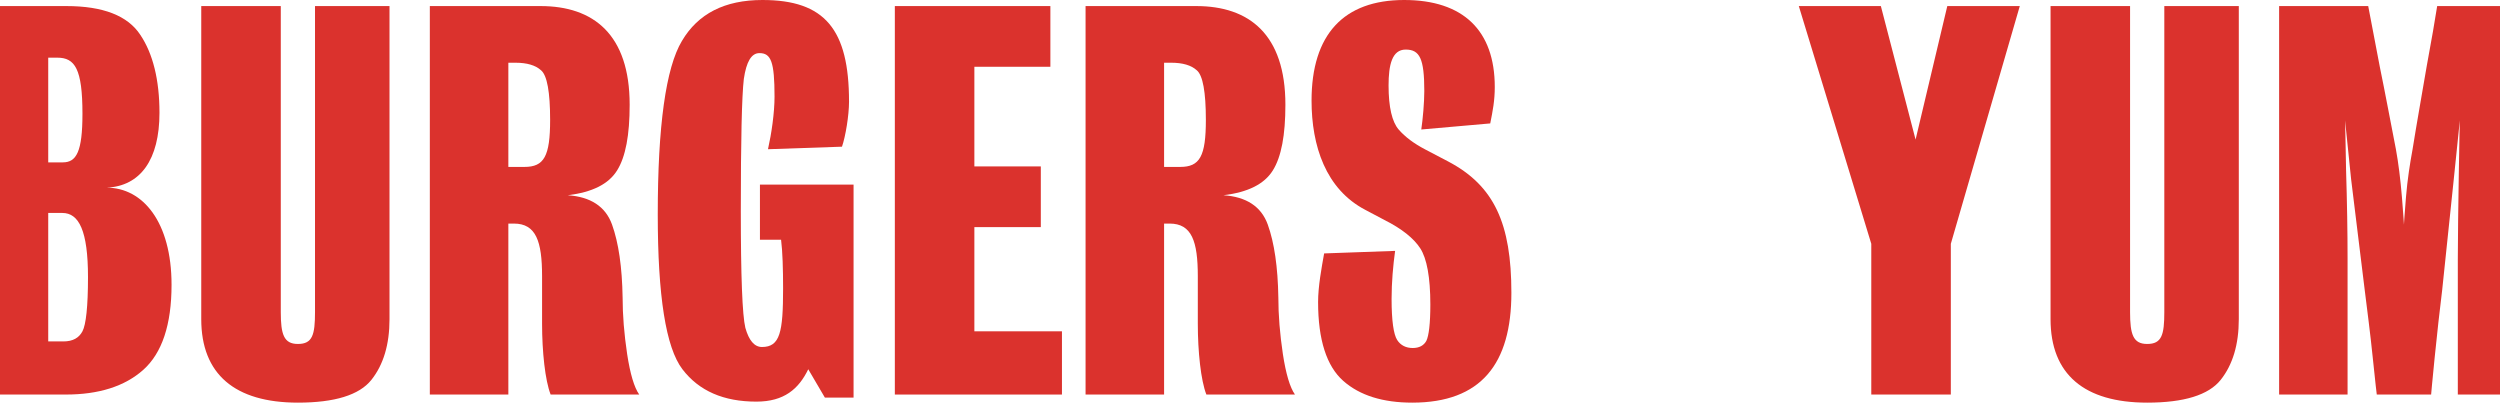 <svg width="1366" height="220" viewBox="0 0 1366 220" fill="none" xmlns="http://www.w3.org/2000/svg">
<g clip-path="url(#clip0_20_116)">
<path d="M825.82 160.025C825.82 198.719 809.318 220 771.638 220C755.686 220 743.035 216.131 733.959 208.116C724.883 200.1 720.207 185.729 720.207 165C720.207 156.432 722.132 146.206 723.507 138.467L762.287 137.085C761.187 145.1 760.362 154.221 760.362 163.342C760.362 175.226 761.462 182.688 763.387 185.729C765.312 188.769 768.338 190.151 771.913 190.151C775.489 190.151 777.964 188.769 779.339 186.281C780.714 183.518 781.539 176.884 781.539 166.382C781.539 151.457 779.614 141.231 776.039 135.703C772.463 130.176 765.863 124.925 756.511 120.226L746.06 114.698C724.333 103.367 716.632 79.598 716.632 55C716.632 18.794 734.234 0 767.238 0C799.417 0 816.744 16.583 816.744 47.538C816.744 55 815.643 60.528 814.268 67.437L776.589 70.754C777.414 65.226 778.239 56.105 778.239 49.749C778.239 32.06 775.764 27.085 768.063 27.085C760.637 27.085 758.712 35.377 758.712 46.709C758.712 58.593 760.637 66.608 764.212 70.754C767.788 74.9 772.738 78.493 778.514 81.533L791.166 88.166C816.469 101.432 825.82 122.161 825.82 160.025Z" fill="#DB322D"/>
<path d="M707.566 215.578H659.16C656.135 207.839 654.485 192.085 654.485 176.884V150.905C654.485 131.834 651.184 122.161 639.083 122.161H636.058V215.578H593.153V3.317H653.66C682.538 3.317 702.341 18.794 702.341 57.211C702.341 73.794 700.14 85.678 695.465 93.141C690.789 100.603 681.988 105.025 668.512 106.683C680.888 107.513 689.139 112.764 692.714 122.714C696.29 132.663 698.215 145.93 698.49 162.513C698.49 172.186 699.315 182.412 700.965 193.467C702.616 204.246 704.816 211.709 707.566 215.578ZM658.885 65.503C658.885 50.302 657.235 41.181 653.935 38.417C650.909 35.653 646.234 34.271 639.908 34.271H636.058V91.206H644.859C655.585 91.206 658.885 85.402 658.885 65.503Z" fill="#DB322D"/>
<path d="M580.252 181.03V215.578H488.941V3.317H573.926V36.483H532.396V90.93H568.701V124.096H532.396V181.03H580.252Z" fill="#DB322D"/>
<path d="M466.386 100.879V217.236H450.709L441.633 201.759C436.408 212.538 428.432 219.447 413.305 219.447C395.428 219.447 381.951 213.643 372.875 201.759C363.799 189.874 359.398 161.683 359.398 117.186C359.398 68.819 363.799 37.035 372.6 22.387C381.401 7.462 395.978 0 416.605 0C450.709 0 463.911 16.03 463.911 55.553C463.911 63.015 461.986 74.623 460.06 80.151L419.631 81.533C421.556 72.965 423.206 61.633 423.206 52.789C423.206 33.719 421.281 29.02 414.955 29.02C410.555 29.02 407.804 33.719 406.429 43.116C405.329 52.513 404.779 76.558 404.779 115.251C404.779 150.904 405.604 172.186 407.254 179.095C409.179 186.005 412.205 189.598 416.33 189.598C426.231 189.598 427.882 181.583 427.882 157.538C427.882 147.312 427.607 137.362 426.782 131.005H415.23V100.879H466.386Z" fill="#DB322D"/>
<path d="M349.272 215.578H300.866C297.841 207.839 296.19 192.085 296.19 176.884V150.905C296.19 131.834 292.89 122.161 280.789 122.161H277.763V215.578H234.858V3.317H295.365C324.244 3.317 344.046 18.794 344.046 57.211C344.046 73.794 341.846 85.678 337.17 93.141C332.495 100.603 323.694 105.025 310.217 106.683C322.593 107.513 330.844 112.764 334.42 122.714C337.995 132.663 339.921 145.93 340.196 162.513C340.196 172.186 341.021 182.412 342.671 193.467C344.321 204.246 346.521 211.709 349.272 215.578ZM300.591 65.503C300.591 50.302 298.941 41.181 295.64 38.417C292.615 35.653 287.939 34.271 281.614 34.271H277.763V91.206H286.564C297.29 91.206 300.591 85.402 300.591 65.503Z" fill="#DB322D"/>
<path d="M212.827 3.317V174.397C212.827 188.216 209.527 199.271 202.926 207.563C196.326 215.854 182.849 220 162.772 220C128.392 220 109.965 204.523 109.965 174.397V3.317H153.42V170.528C153.42 182.688 155.071 187.94 162.772 187.94C170.747 187.94 172.123 182.965 172.123 170.528V3.317H212.827Z" fill="#DB322D"/>
<path d="M93.736 155.603C93.736 177.437 88.511 192.915 78.334 202.035C68.158 211.156 53.856 215.578 35.979 215.578H0V3.317H36.254C56.332 3.317 69.808 8.568 76.684 19.07C83.56 29.297 87.135 43.668 87.135 61.633C87.135 87.337 76.684 101.709 58.257 102.538C78.059 102.538 93.736 121.332 93.736 155.603ZM48.081 151.457C48.081 126.03 43.13 116.357 34.054 116.357H26.353V186.558H34.604C39.83 186.558 43.13 184.623 45.055 181.03C46.981 177.437 48.081 167.487 48.081 151.457ZM45.055 62.186C45.055 37.588 40.93 31.508 31.304 31.508H26.353V88.719H34.329C41.755 88.719 45.055 82.915 45.055 62.186Z" fill="#DB322D"/>
<path d="M1366 3.317V215.578H1342.95V141.784C1342.95 128.794 1343.22 113.04 1343.5 94.246C1343.77 75.176 1344.05 65.779 1344.05 65.779C1344.05 65.779 1342.95 76.558 1340.75 97.839L1334.42 158.367C1333.05 169.422 1331.67 181.859 1330.3 195.402C1328.92 208.945 1328.37 215.578 1328.37 215.578H1298.67C1298.67 215.578 1297.84 208.945 1296.47 195.402C1295.09 181.859 1293.44 169.422 1292.07 158.367L1284.64 97.839C1282.44 76.558 1281.34 65.779 1281.34 65.779C1281.34 65.779 1281.61 74.9 1281.89 92.864C1282.44 110.829 1282.71 126.859 1282.71 141.231V215.578H1245.31V3.317H1293.99L1300.32 36.483C1303.34 51.131 1306.09 66.055 1309.12 81.533C1310.49 88.995 1311.59 97.839 1312.42 107.789C1313.24 117.739 1313.52 122.714 1313.52 122.714C1313.52 122.714 1313.79 117.739 1314.62 107.789C1315.44 97.839 1316.82 89.271 1318.19 81.809C1320.67 66.332 1323.42 51.131 1325.9 36.483C1328.65 21.558 1330.57 10.503 1331.67 3.317H1366Z" fill="#DB322D"/>
<path d="M1223.28 3.317V174.397C1223.28 188.216 1219.98 199.271 1213.38 207.563C1206.78 215.854 1193.3 220 1173.22 220C1138.84 220 1120.42 204.523 1120.42 174.397V3.317H1163.87V170.528C1163.87 182.688 1165.52 187.94 1173.22 187.94C1181.2 187.94 1182.58 182.965 1182.58 170.528V3.317H1223.28Z" fill="#DB322D"/>
<path d="M1064 3.317H1103.61L1065.93 133.216V215.578H1022.47V133.216L982.867 3.317H1027.7L1046.67 76.281L1064 3.317Z" fill="#DB322D"/>
</g>
<defs>
<clipPath id="clip0_20_116">
<rect width="1366" height="220" fill="white"/>
</clipPath>
</defs>
</svg>
